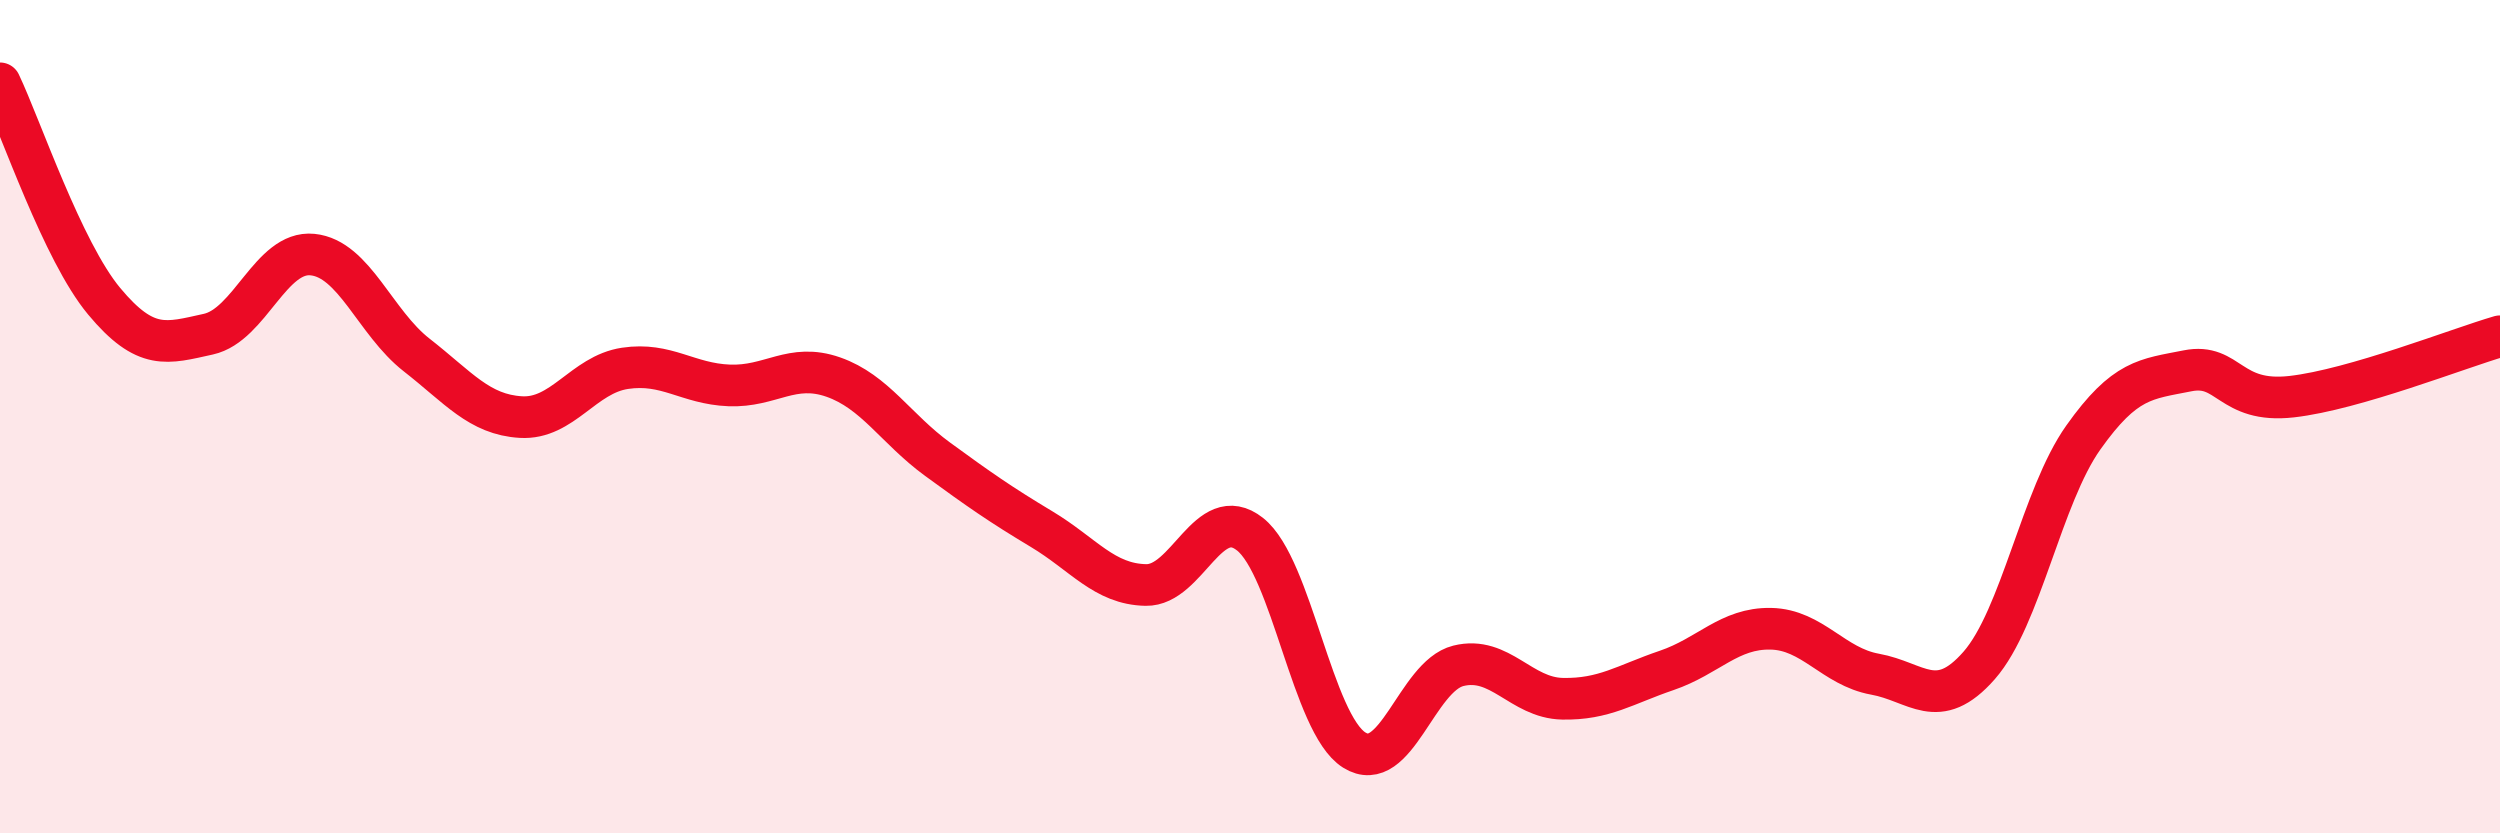 
    <svg width="60" height="20" viewBox="0 0 60 20" xmlns="http://www.w3.org/2000/svg">
      <path
        d="M 0,2 C 0.5,3.05 1.5,6.03 2.5,7.23 C 3.5,8.43 4,8.24 5,8.02 C 6,7.8 6.5,6.01 7.5,6.11 C 8.5,6.21 9,7.74 10,8.52 C 11,9.3 11.5,9.95 12.5,10.01 C 13.5,10.07 14,8.99 15,8.84 C 16,8.69 16.5,9.21 17.5,9.25 C 18.5,9.29 19,8.7 20,9.05 C 21,9.4 21.5,10.29 22.5,11.02 C 23.5,11.75 24,12.1 25,12.7 C 26,13.3 26.5,14.02 27.5,14.04 C 28.5,14.06 29,12.03 30,12.82 C 31,13.61 31.5,17.37 32.5,18 C 33.5,18.63 34,16.23 35,15.98 C 36,15.73 36.5,16.75 37.5,16.77 C 38.5,16.79 39,16.43 40,16.09 C 41,15.75 41.5,15.07 42.5,15.09 C 43.5,15.11 44,16 45,16.18 C 46,16.36 46.5,17.11 47.5,15.97 C 48.5,14.83 49,11.91 50,10.5 C 51,9.09 51.5,9.1 52.5,8.9 C 53.5,8.7 53.5,9.69 55,9.52 C 56.5,9.35 59,8.36 60,8.07L60 20L0 20Z"
        fill="#EB0A25"
        opacity="0.1"
        stroke-linecap="round"
        stroke-linejoin="round"
      />
      <path
        d="M 0,2 C 0.5,3.05 1.5,6.03 2.5,7.23 C 3.5,8.43 4,8.24 5,8.02 C 6,7.8 6.5,6.01 7.5,6.11 C 8.5,6.21 9,7.74 10,8.52 C 11,9.3 11.5,9.95 12.5,10.01 C 13.5,10.07 14,8.99 15,8.84 C 16,8.69 16.5,9.21 17.5,9.25 C 18.5,9.29 19,8.7 20,9.05 C 21,9.4 21.5,10.29 22.5,11.02 C 23.5,11.75 24,12.1 25,12.7 C 26,13.3 26.5,14.02 27.5,14.04 C 28.5,14.06 29,12.03 30,12.82 C 31,13.61 31.5,17.37 32.5,18 C 33.5,18.63 34,16.23 35,15.98 C 36,15.73 36.5,16.75 37.5,16.77 C 38.5,16.79 39,16.43 40,16.09 C 41,15.75 41.5,15.07 42.5,15.09 C 43.5,15.11 44,16 45,16.18 C 46,16.36 46.5,17.11 47.5,15.97 C 48.5,14.83 49,11.91 50,10.5 C 51,9.09 51.5,9.1 52.5,8.9 C 53.5,8.7 53.5,9.69 55,9.52 C 56.5,9.35 59,8.36 60,8.07"
        stroke="#EB0A25"
        stroke-width="1"
        fill="none"
        stroke-linecap="round"
        stroke-linejoin="round"
      />
    </svg>
  